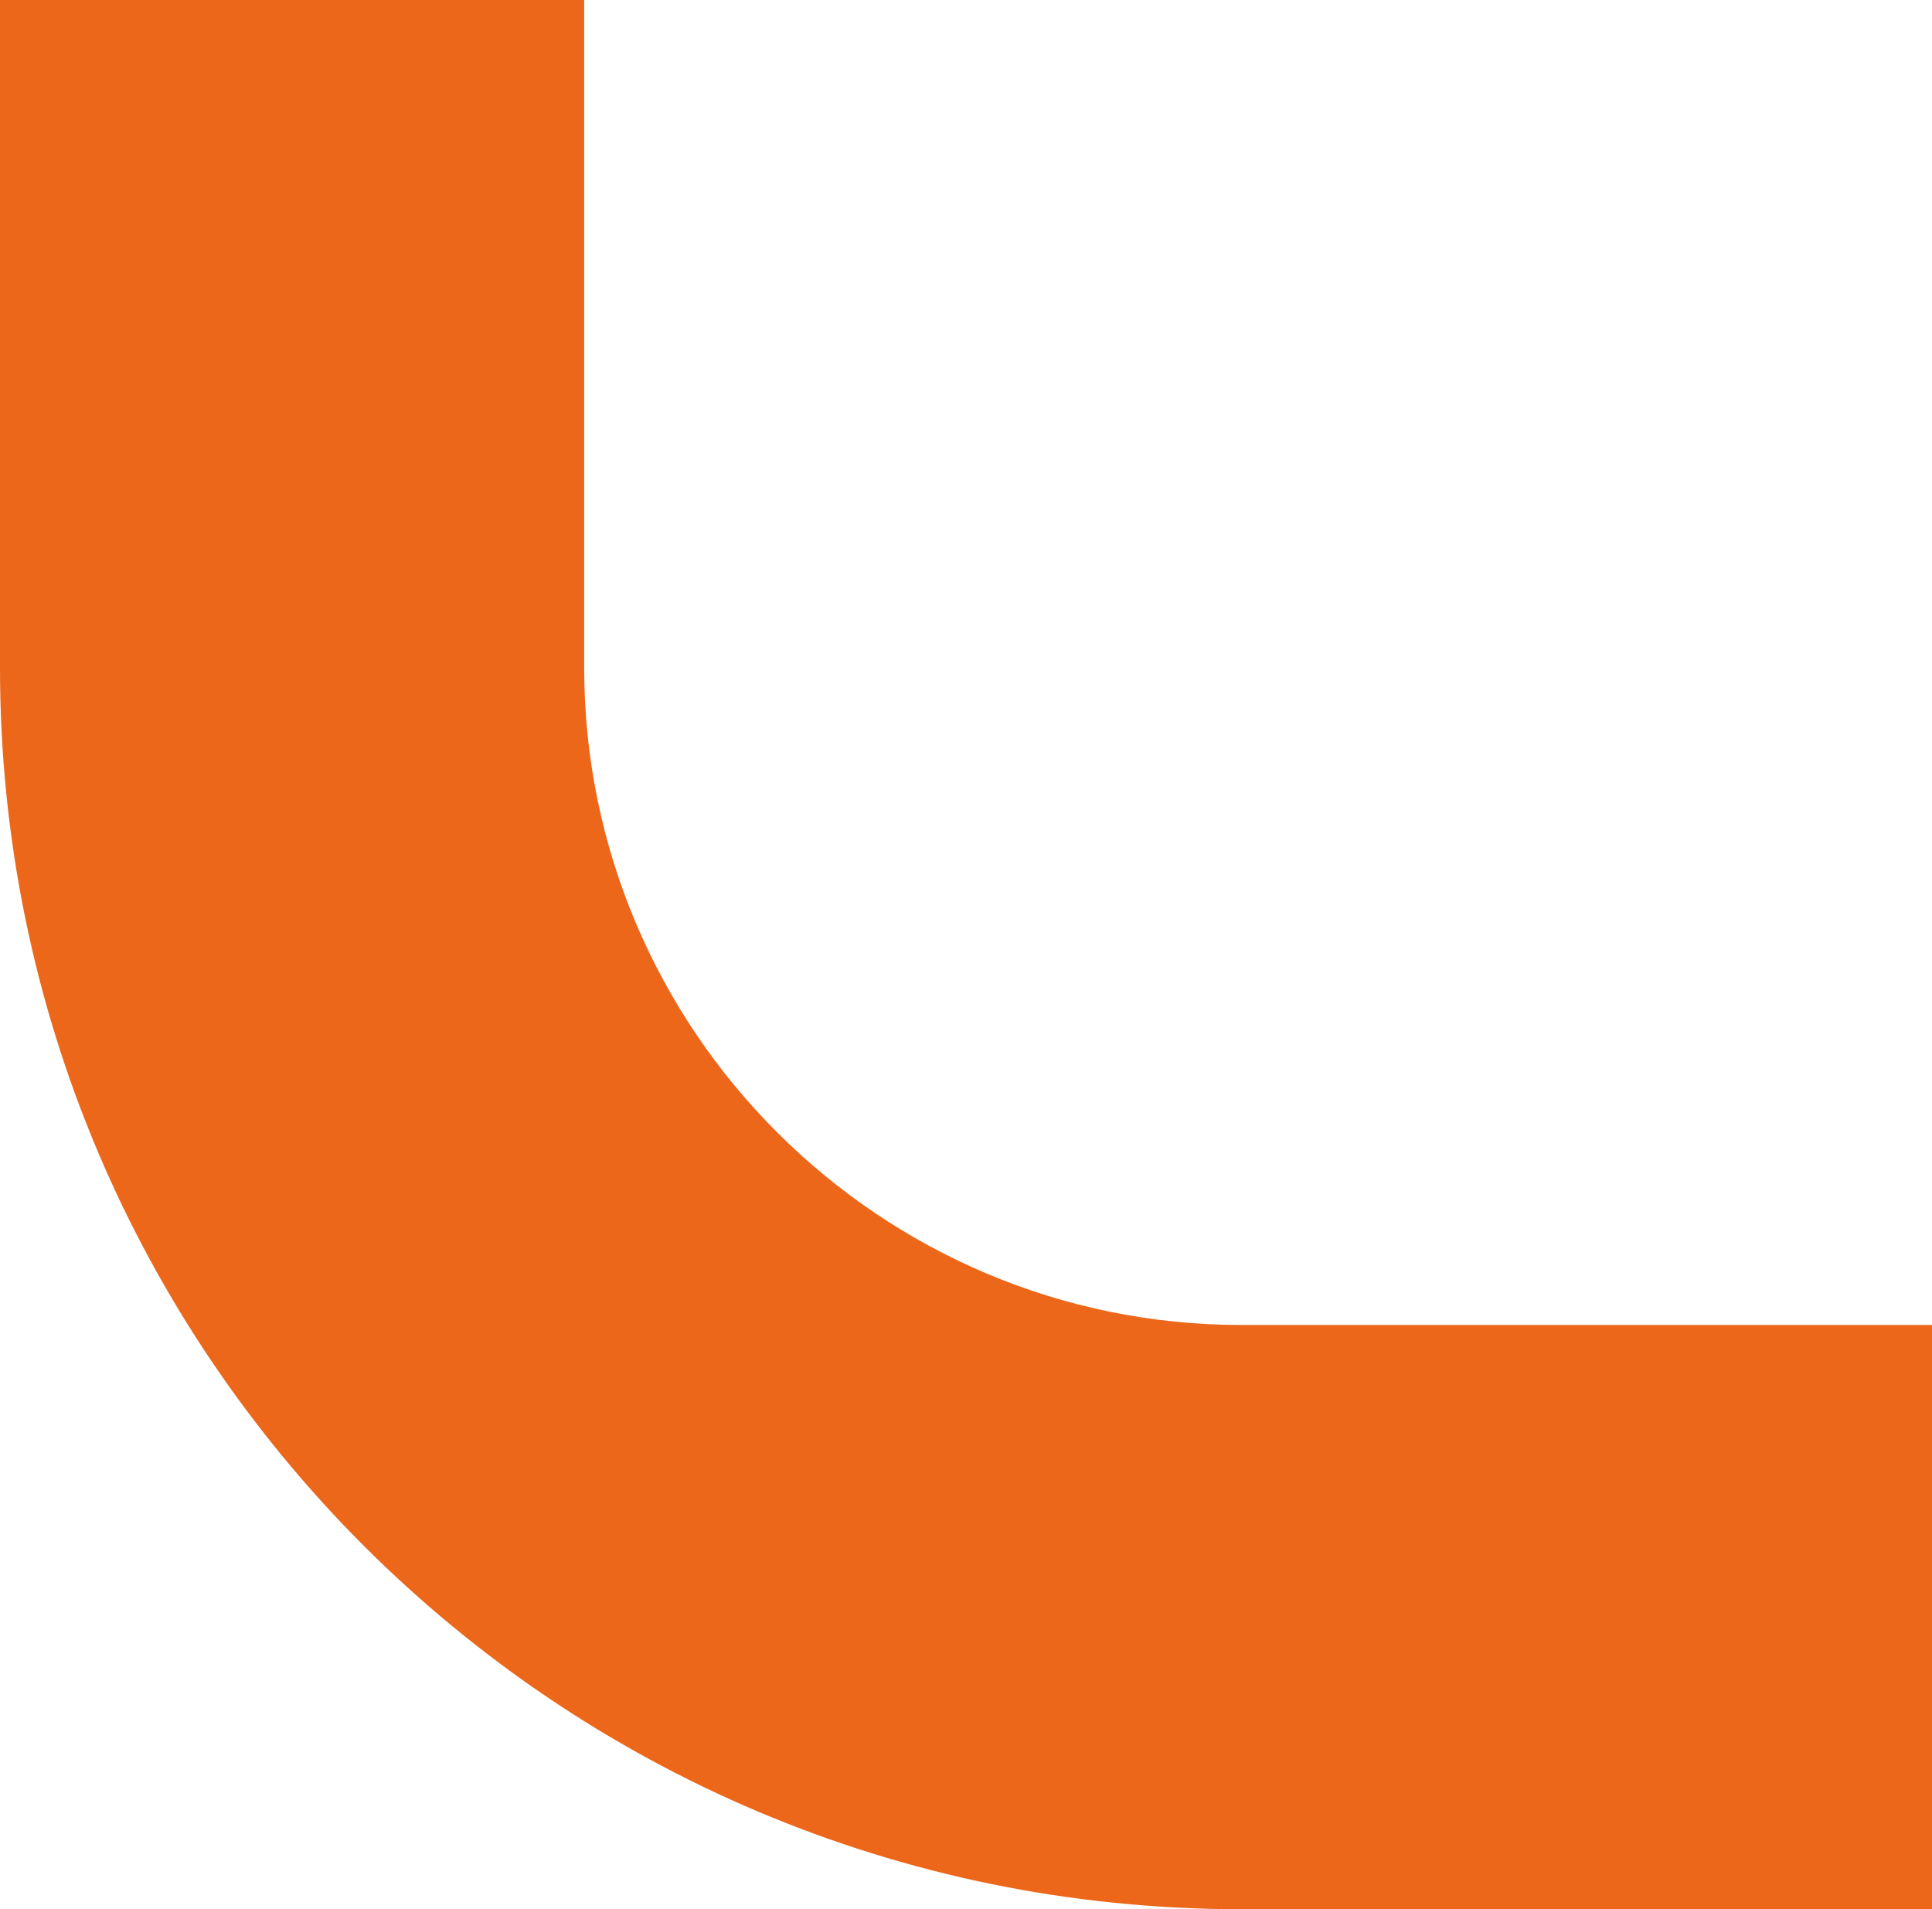 <svg xmlns="http://www.w3.org/2000/svg" id="Layer_2" viewBox="0 0 120.38 118.95"><defs><style>      .cls-1 {        fill: #ec671a;      }    </style></defs><g id="Layer_1-2" data-name="Layer_1"><path class="cls-1" d="M120.38,82.55h-43.03c-22.57,0-40.95-18.38-40.95-40.95V0H0v41.6c0,42.72,34.63,77.35,77.35,77.35h43.03v-36.4Z"></path></g></svg>
